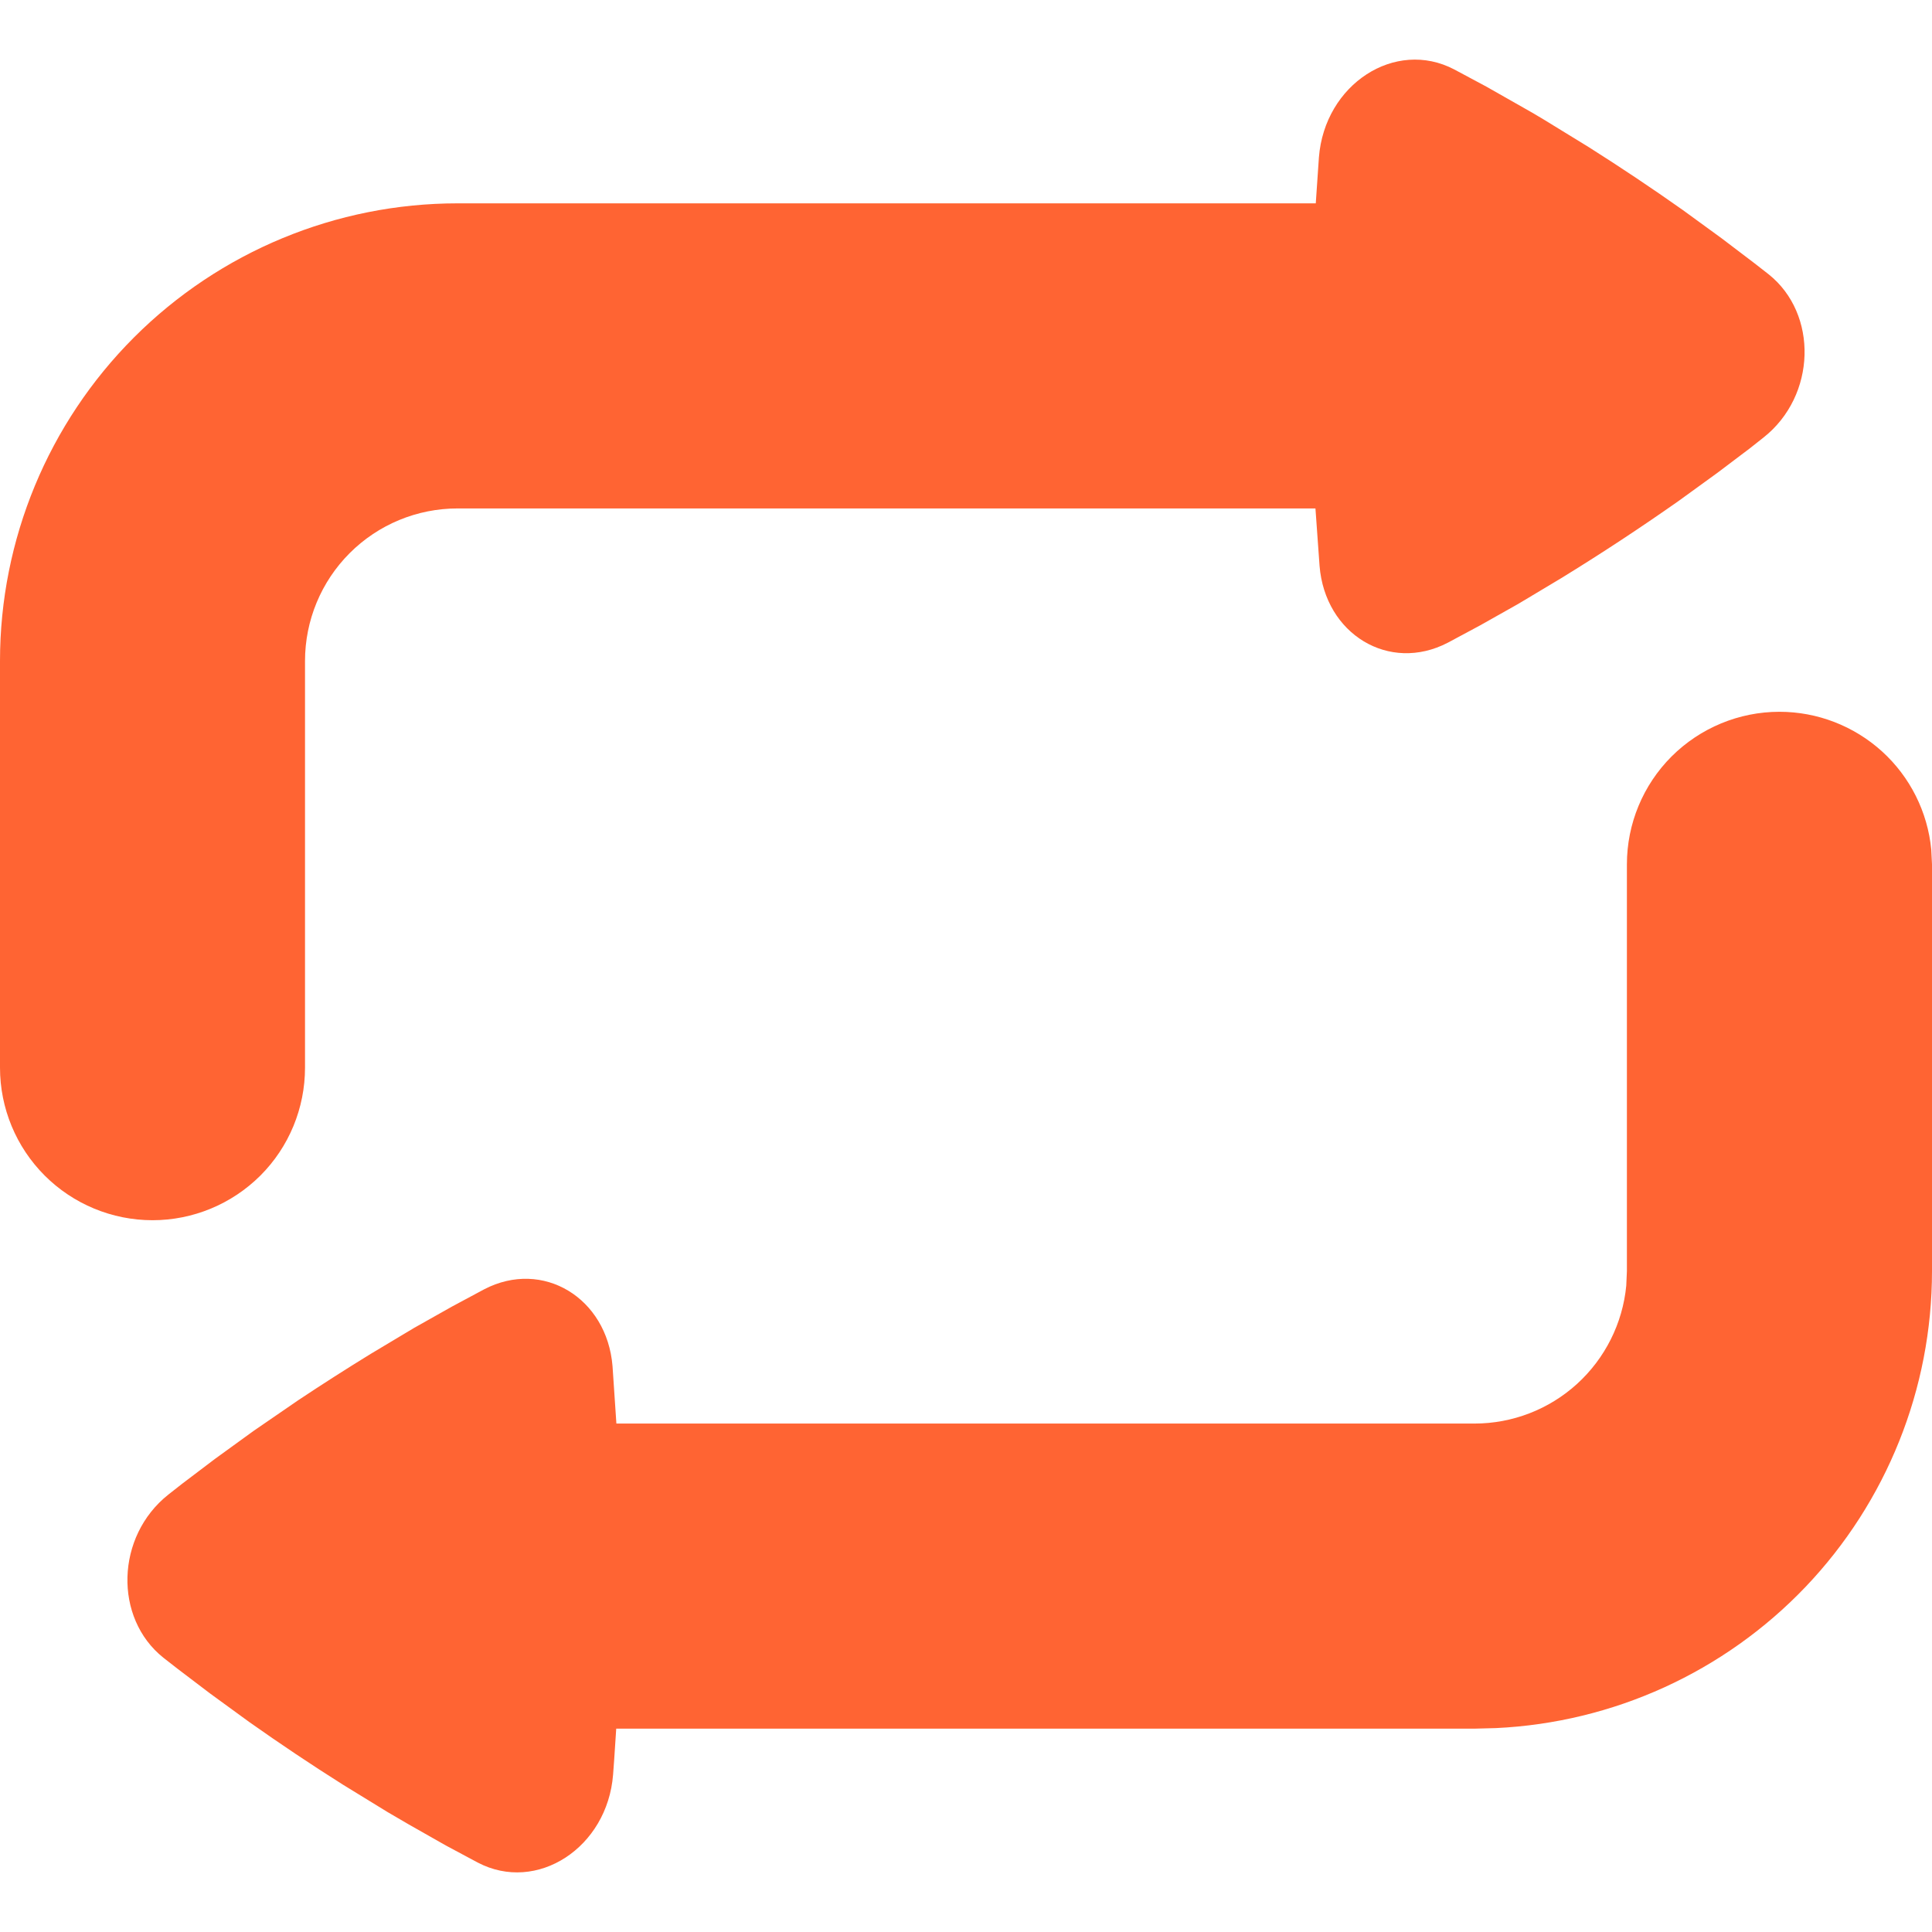 <svg width="24" height="24" viewBox="0 0 24 24" fill="none" xmlns="http://www.w3.org/2000/svg">
<path d="M22.105 8.842C22.576 8.842 23.03 9.018 23.379 9.334C23.728 9.651 23.946 10.086 23.991 10.555L24 10.737V15.79C24 17.251 23.437 18.656 22.429 19.713C21.42 20.77 20.043 21.398 18.584 21.467L18.316 21.474H7.655L7.629 21.868L7.616 22.045C7.545 22.953 6.669 23.523 5.934 23.137L5.538 22.925L5.073 22.661L4.816 22.511L4.262 22.171C3.867 21.922 3.479 21.662 3.097 21.392L2.611 21.038L2.203 20.728L2.03 20.593C1.412 20.101 1.436 19.084 2.093 18.565L2.265 18.43L2.669 18.124L3.149 17.776L3.702 17.396C3.999 17.198 4.3 17.006 4.604 16.819L5.142 16.497L5.616 16.23L6.015 16.016C6.744 15.637 7.54 16.123 7.609 16.971L7.657 17.684H18.316C18.787 17.684 19.241 17.509 19.59 17.192C19.938 16.875 20.157 16.44 20.202 15.971L20.21 15.79V10.737C20.21 10.234 20.41 9.752 20.765 9.397C21.121 9.042 21.603 8.842 22.105 8.842ZM18.066 0.863L18.462 1.075L18.927 1.339C19.011 1.386 19.097 1.436 19.184 1.489L19.738 1.829C20.133 2.079 20.521 2.338 20.903 2.608L21.389 2.962L21.797 3.272L21.97 3.407C22.588 3.899 22.564 4.916 21.907 5.435L21.735 5.571L21.331 5.876L20.851 6.224C20.376 6.558 19.891 6.877 19.396 7.181L18.858 7.503L18.384 7.77L17.985 7.984C17.256 8.363 16.46 7.877 16.392 7.029L16.341 6.316H5.684C5.182 6.316 4.7 6.515 4.344 6.871C3.989 7.226 3.789 7.708 3.789 8.211V13.263C3.789 13.766 3.59 14.248 3.235 14.603C2.879 14.958 2.397 15.158 1.895 15.158C1.392 15.158 0.91 14.958 0.555 14.603C0.2 14.248 0 13.766 0 13.263V8.211C0 6.703 0.599 5.257 1.665 4.191C2.731 3.125 4.177 2.526 5.684 2.526H16.345L16.384 1.955C16.455 1.047 17.331 0.477 18.066 0.863Z" fill="#FF6433"/>
</svg>
